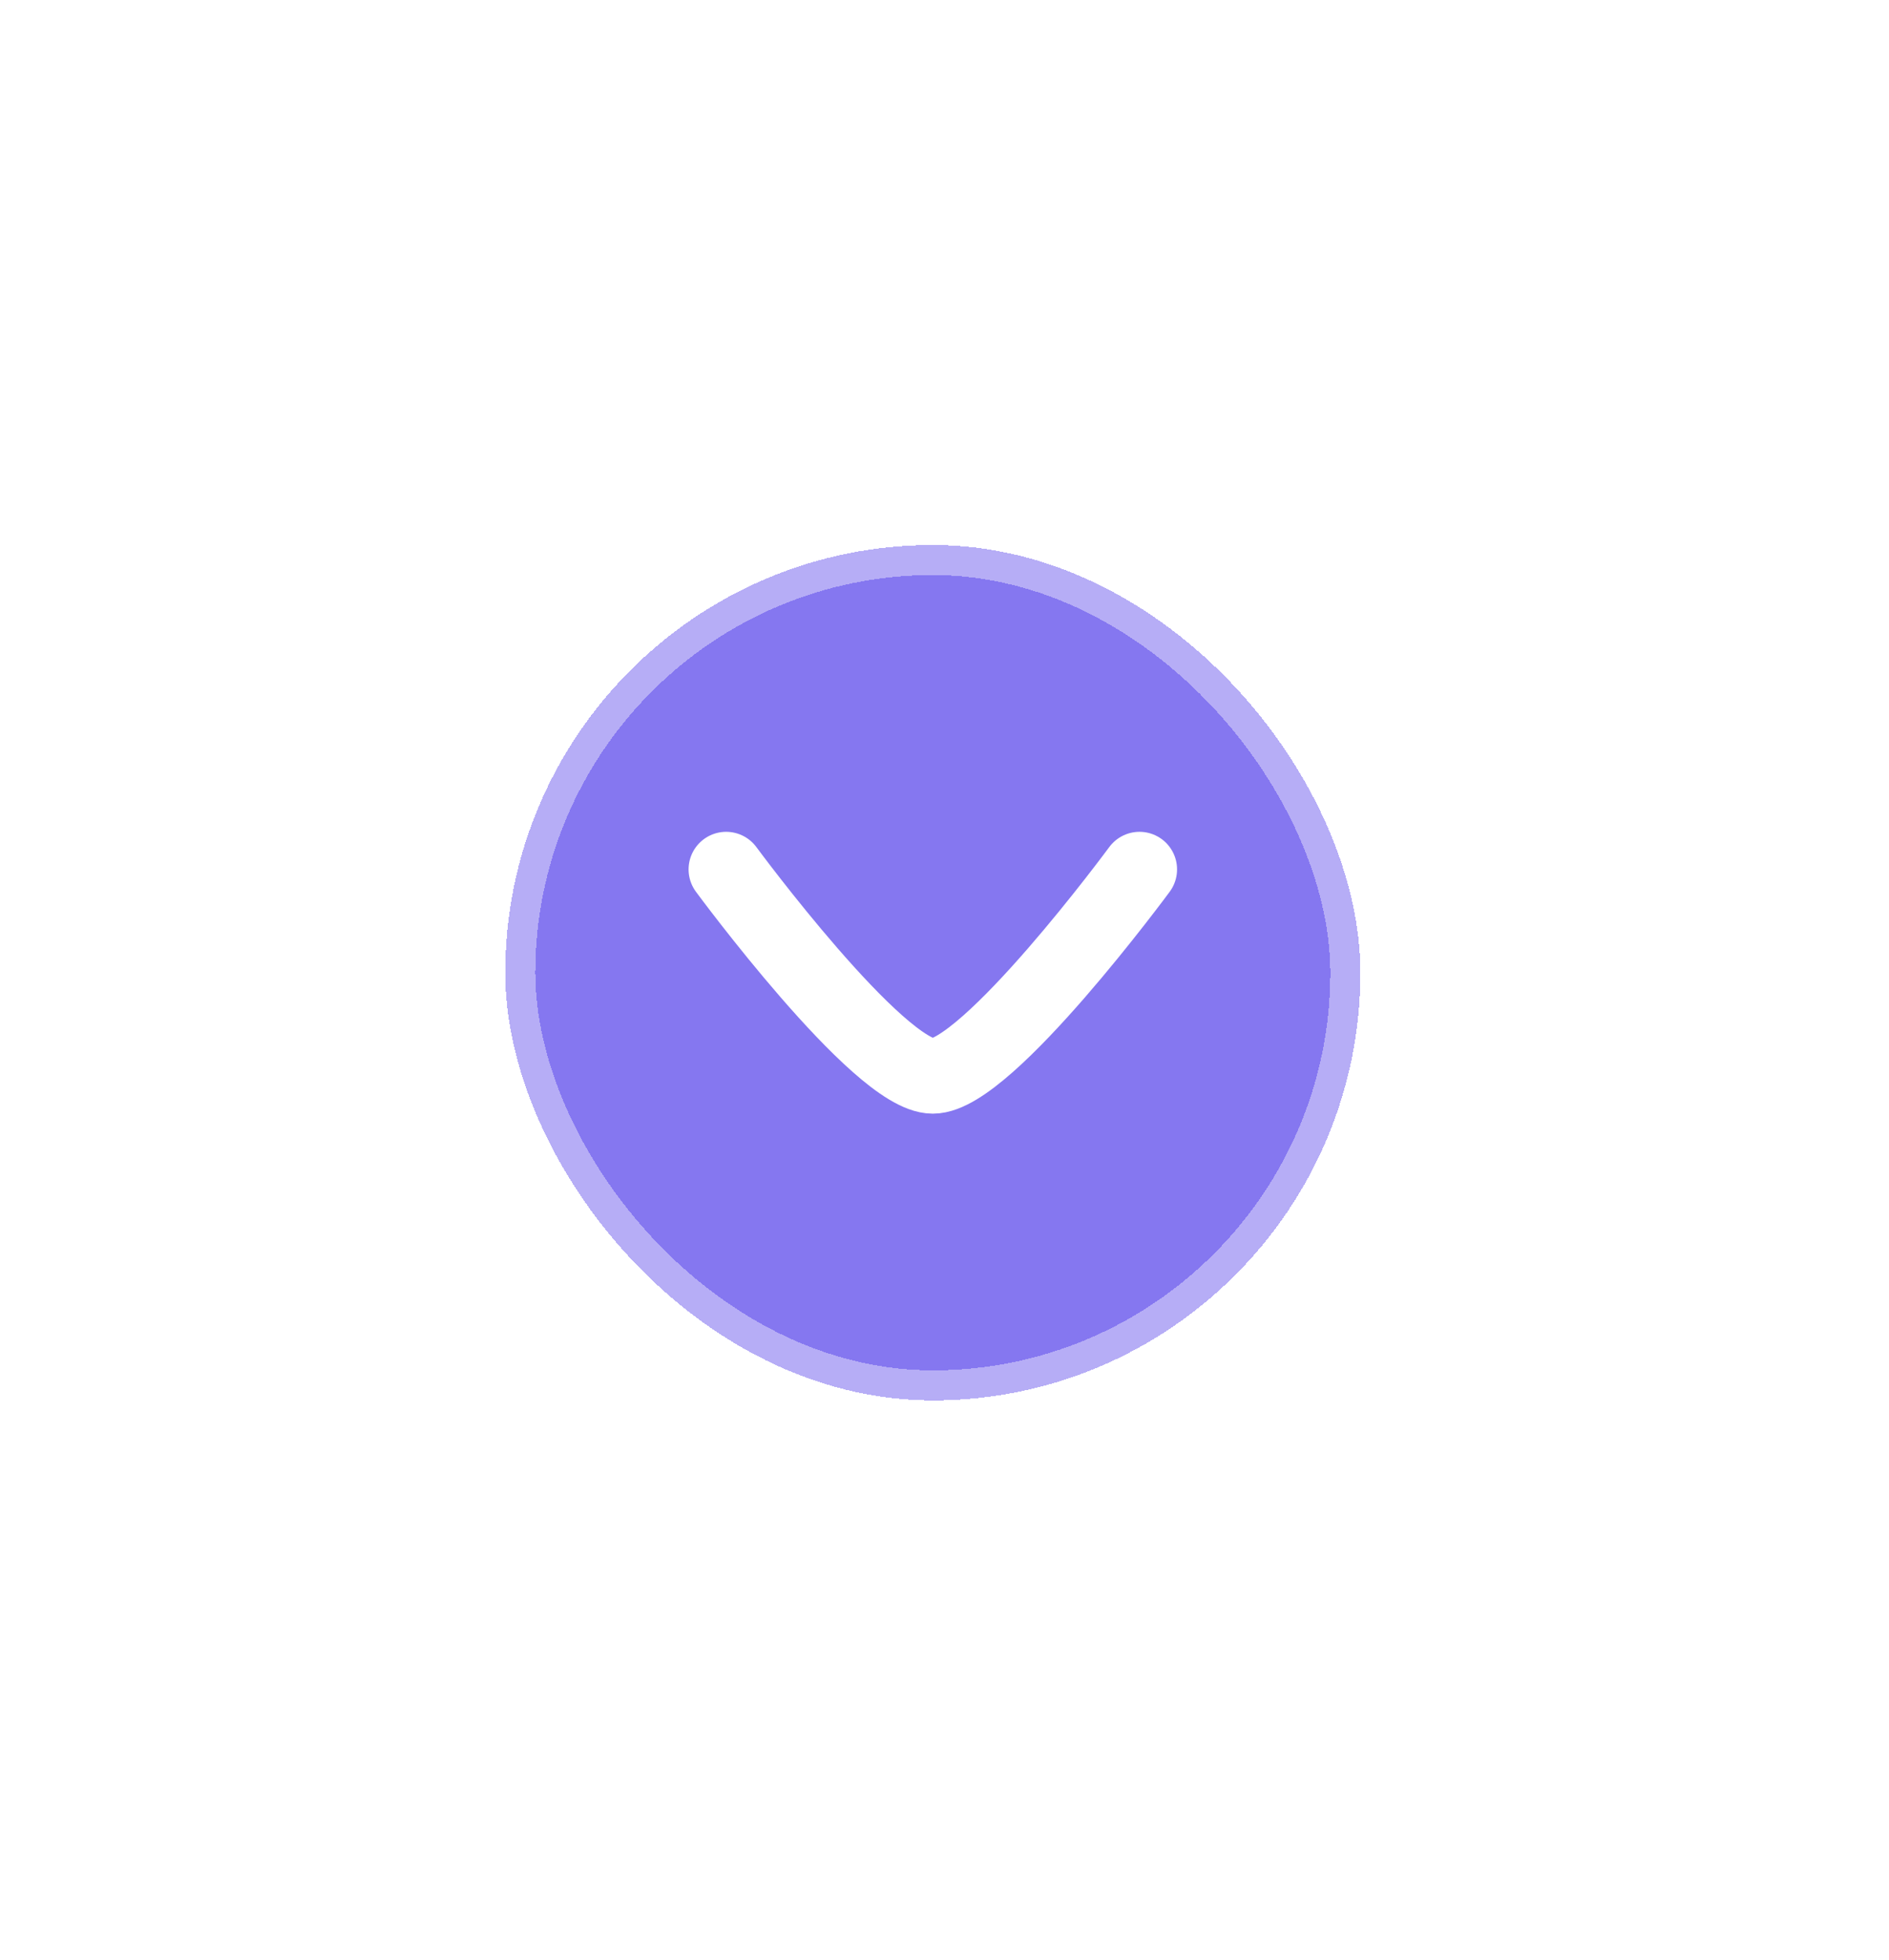 <svg width="27" height="28" viewBox="0 0 27 28" fill="none" xmlns="http://www.w3.org/2000/svg">
<g filter="url(#filter0_d_2837_6440)">
<rect x="7.222" y="6.444" width="12.222" height="12.222" rx="6.111" fill="#8577F0" shape-rendering="crispEdges"/>
<rect x="7.222" y="6.444" width="12.222" height="12.222" rx="6.111" stroke="white" stroke-opacity="0.4" stroke-width="0.859" shape-rendering="crispEdges"/>
<path d="M16.287 11.079C16.287 11.079 14.111 14.032 13.333 14.032C12.555 14.032 10.379 11.079 10.379 11.079" stroke="white" stroke-width="1.074" stroke-linecap="round" stroke-linejoin="round"/>
</g>
<defs>
<filter id="filter0_d_2837_6440" x="0.08" y="0.644" width="26.507" height="26.507" filterUnits="userSpaceOnUse" color-interpolation-filters="sRGB">
<feFlood flood-opacity="0" result="BackgroundImageFix"/>
<feColorMatrix in="SourceAlpha" type="matrix" values="0 0 0 0 0 0 0 0 0 0 0 0 0 0 0 0 0 0 127 0" result="hardAlpha"/>
<feOffset dy="1.343"/>
<feGaussianBlur stdDeviation="3.356"/>
<feComposite in2="hardAlpha" operator="out"/>
<feColorMatrix type="matrix" values="0 0 0 0 0.522 0 0 0 0 0.467 0 0 0 0 0.941 0 0 0 0.7 0"/>
<feBlend mode="normal" in2="BackgroundImageFix" result="effect1_dropShadow_2837_6440"/>
<feBlend mode="normal" in="SourceGraphic" in2="effect1_dropShadow_2837_6440" result="shape"/>
</filter>
</defs>
</svg>
